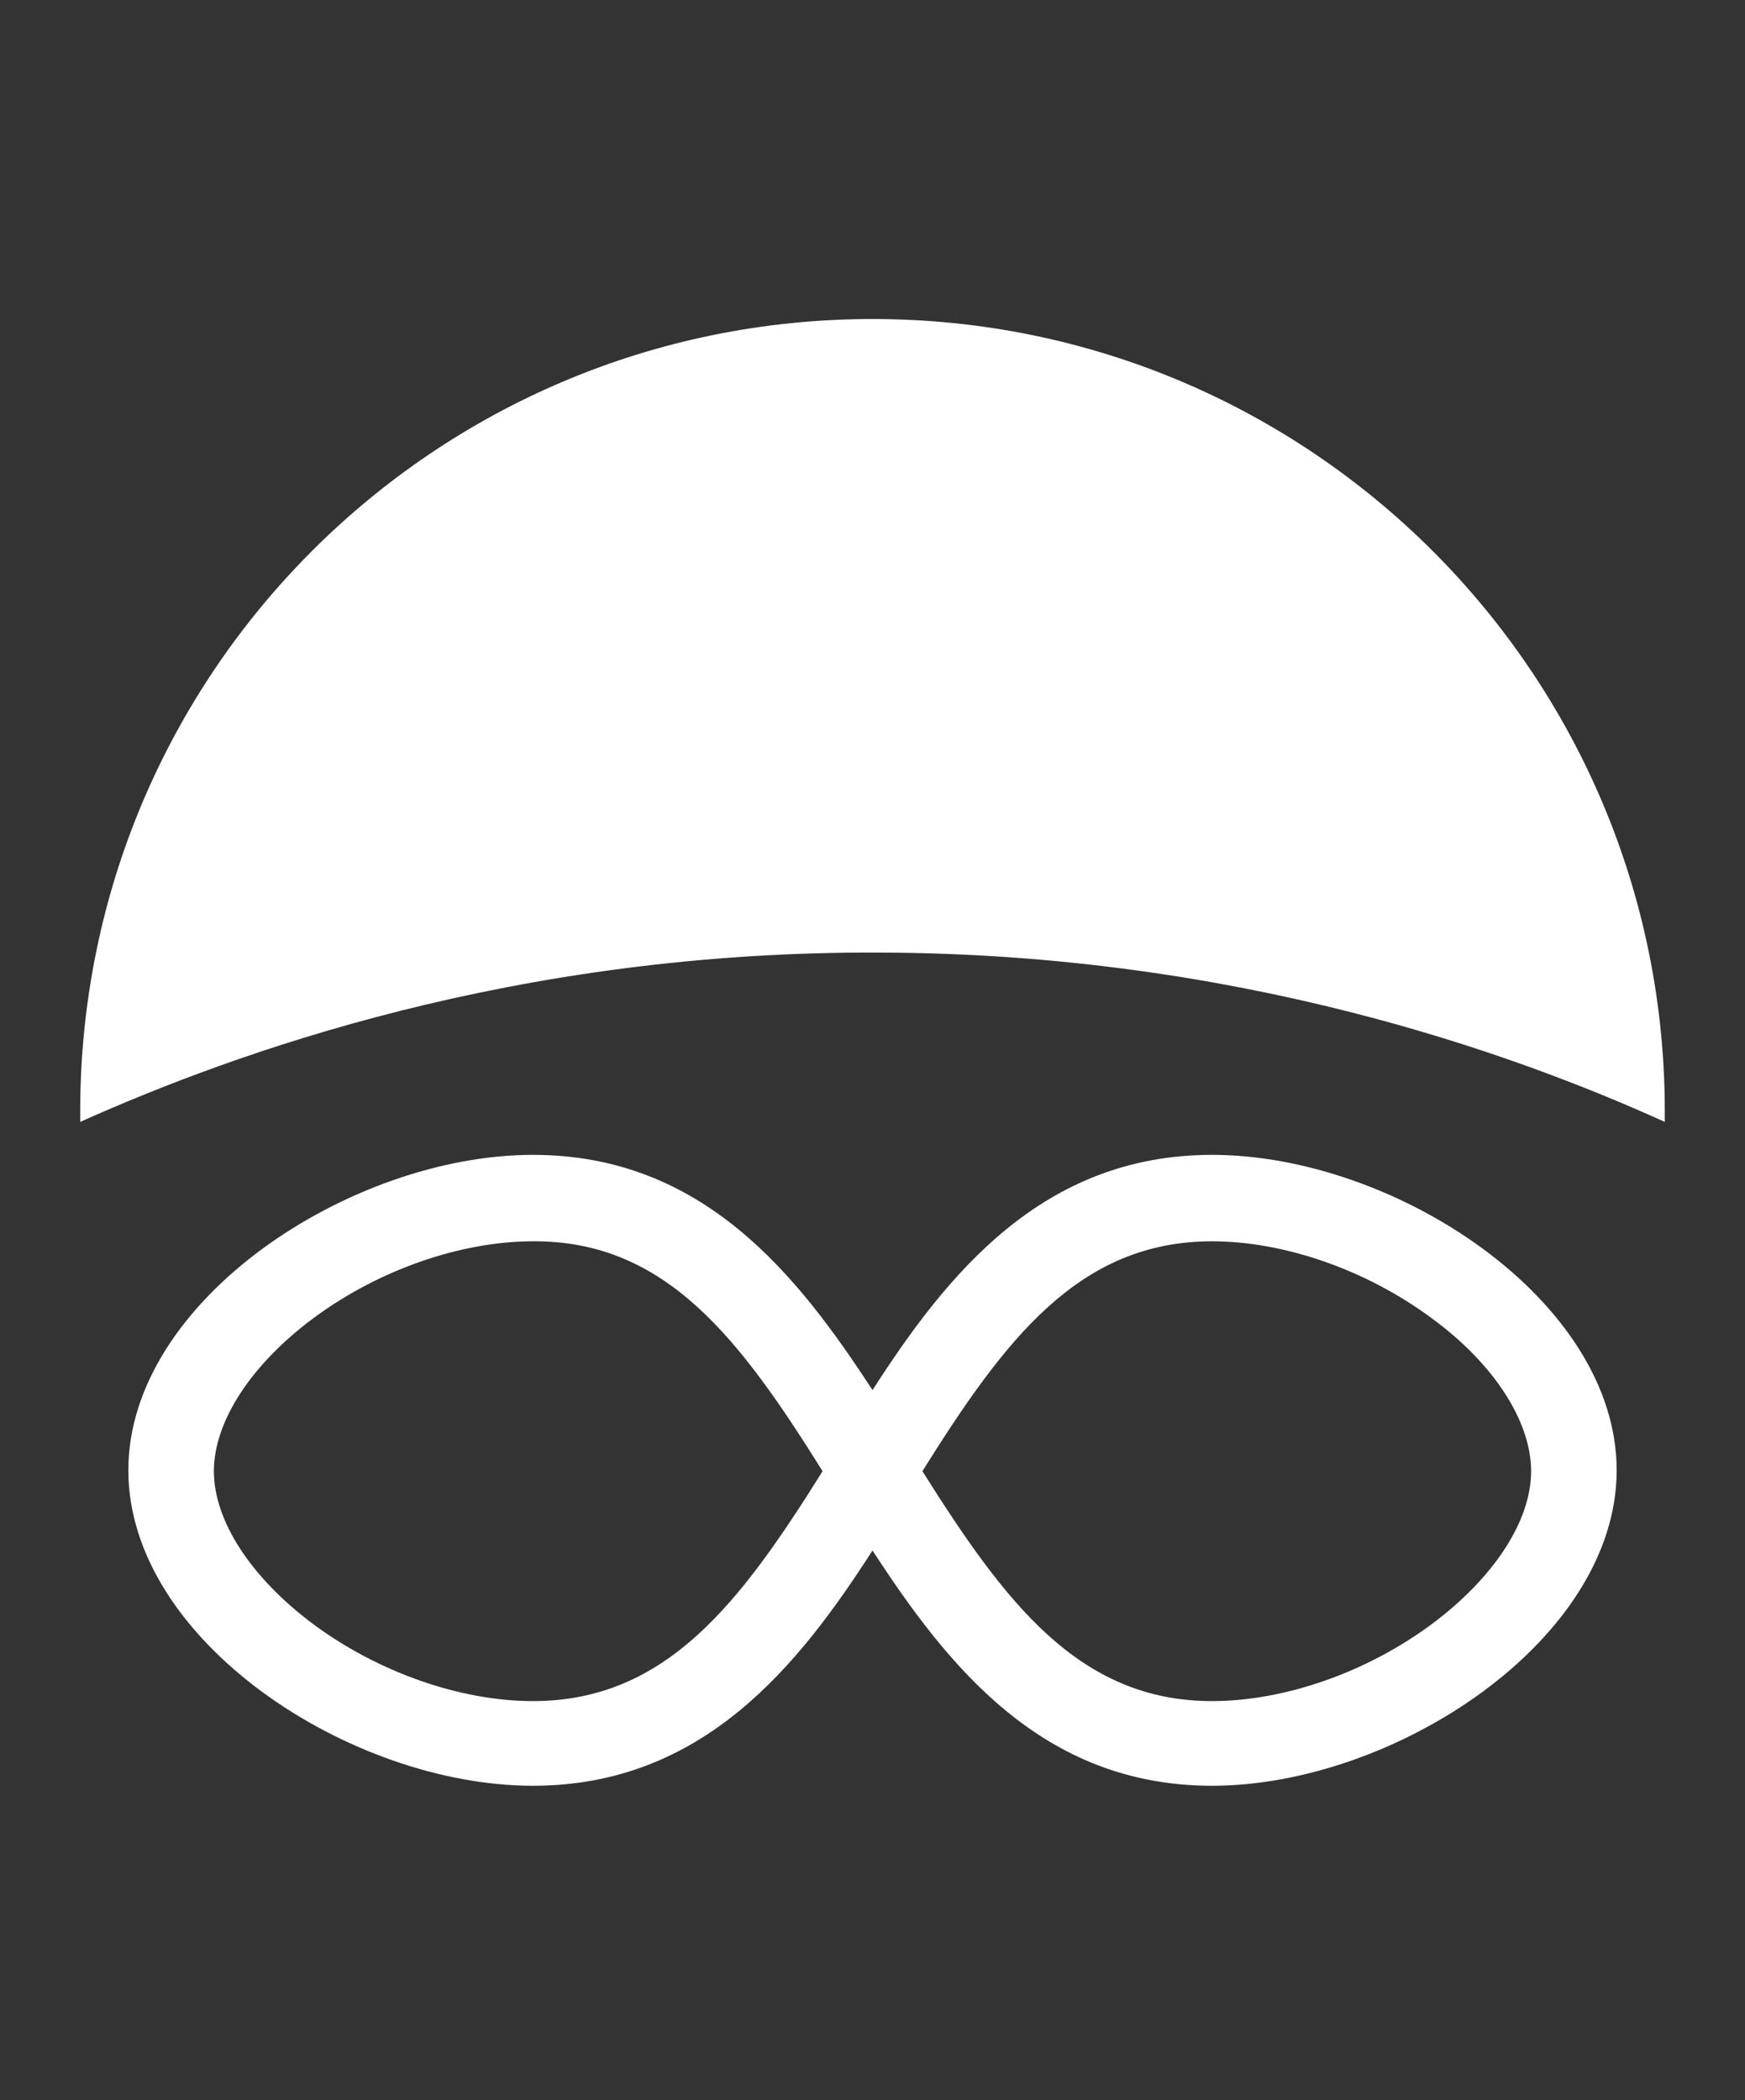 <?xml version="1.0" encoding="utf-8"?>
<!-- Generator: Adobe Illustrator 21.0.2, SVG Export Plug-In . SVG Version: 6.00 Build 0)  -->
<svg version="1.1" xmlns="http://www.w3.org/2000/svg" xmlns:xlink="http://www.w3.org/1999/xlink" x="0px" y="0px"
	 viewBox="0 0 195.8 235.7" style="enable-background:new 0 0 195.8 235.7;" xml:space="preserve">
<rect x="0" y="0" width="195.8" height="235.7" fill="#333333" stroke="none"/>
<style type="text/css">
	.st0{fill:#FFFFFF;}
</style>
<g id="Calque_1">
	<g>
		<path class="st0" d="M136,129.6c-19.1,0-29.8,13.5-38.1,26.4c-8.4-12.9-19-26.4-38.1-26.4c-20.4,0-45.4,16.3-45.4,35.4
			s24.9,35.4,45.4,35.4c19.1,0,29.8-13.5,38.1-26.4c8.4,12.9,19,26.4,38.1,26.4c20.4,0,45.4-16.3,45.4-35.4S156.5,129.6,136,129.6z
			 M171.8,165.1c0,5.6-4.2,12-11.2,17.2c-7.3,5.4-16.5,8.6-24.6,8.6c-15,0-23.3-11.2-32.5-25.8c9.2-14.7,17.5-25.8,32.5-25.8
			c8.1,0,17.3,3.2,24.6,8.6C167.6,153,171.8,159.5,171.8,165.1z M92.3,165.1c-9.2,14.7-17.5,25.8-32.5,25.8
			c-8.1,0-17.3-3.2-24.6-8.6c-7-5.2-11.2-11.6-11.2-17.2c0-5.6,4.2-12,11.2-17.2c7.3-5.4,16.5-8.6,24.6-8.6
			C74.8,139.2,83.1,150.4,92.3,165.1z"/>
		<path class="st0" d="M98.7,106.9c40.1,0.1,71.1,11.3,88.1,19c0-0.4,0-0.8,0-1.2c0-49.1-39.8-88.9-88.9-88.9S9,75.5,9,124.7
			c0,0.4,0,0.8,0,1.2C26.2,118.2,57.7,106.7,98.7,106.9z"/>
	</g>
</g>
<g id="Calque_2">
</g>
</svg>
